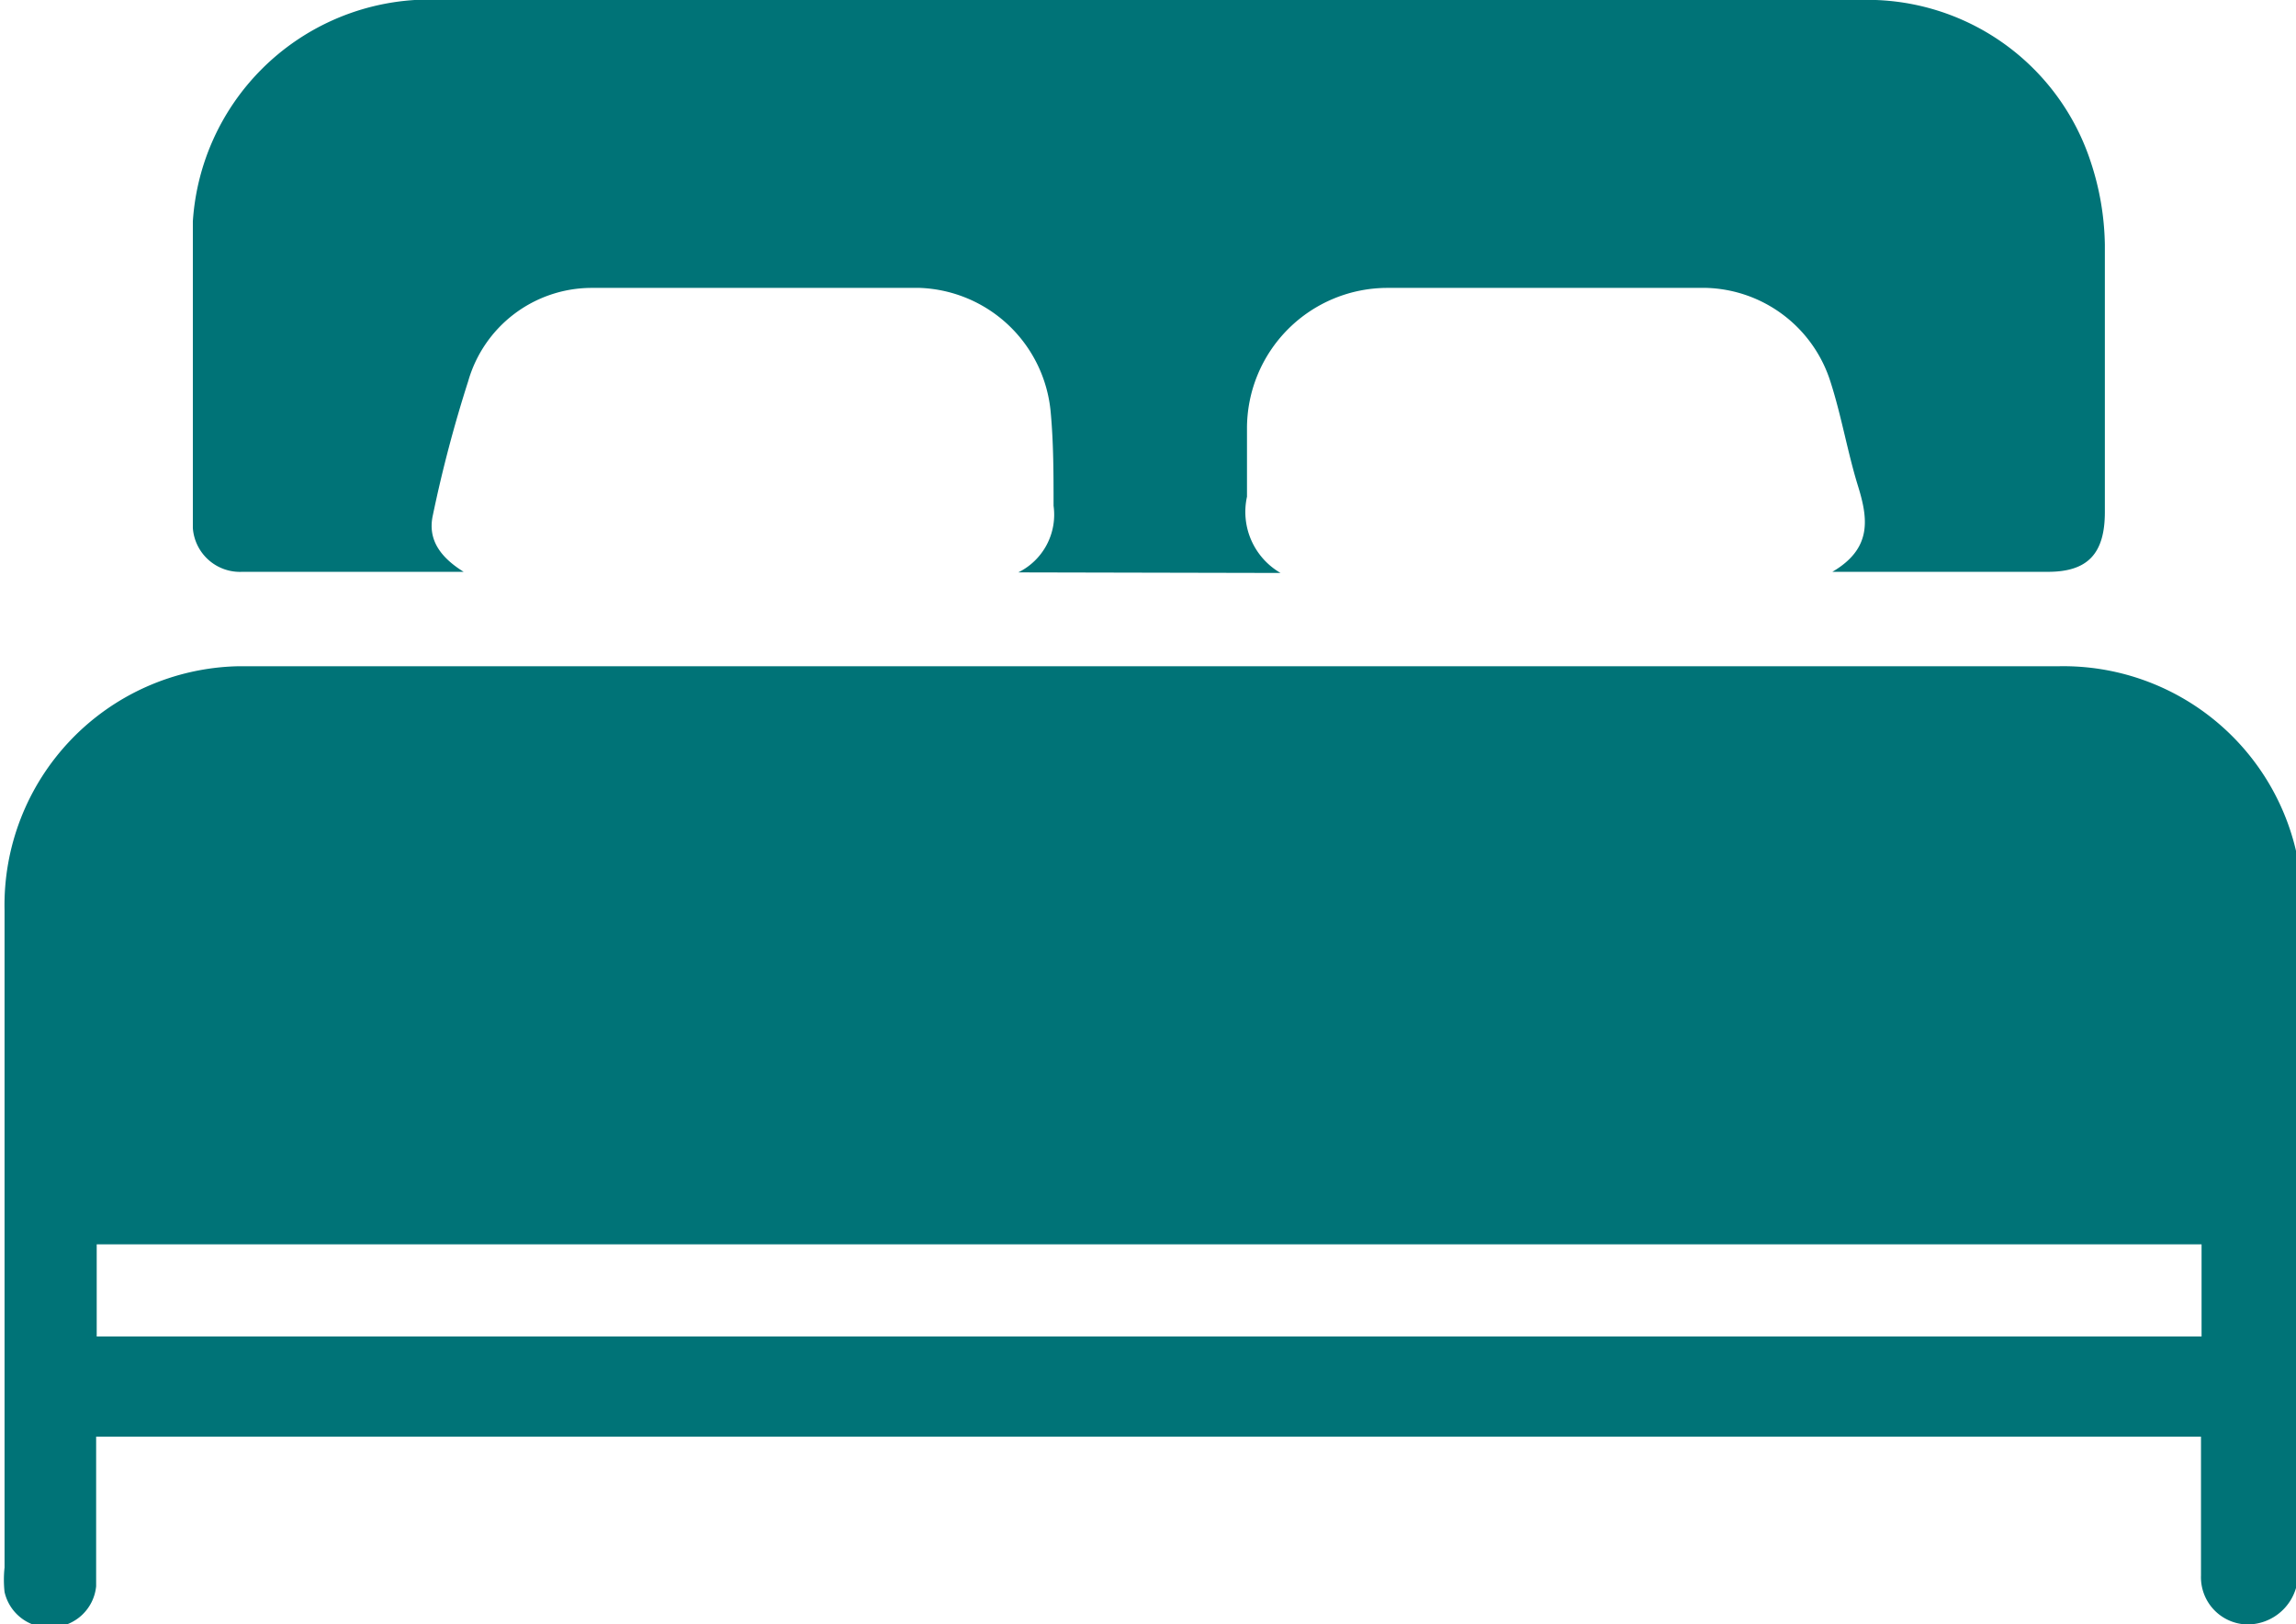 <svg xmlns="http://www.w3.org/2000/svg" viewBox="0 0 40.36 28.55"><defs><style>.cls-1{fill:#007377;}</style></defs><g id="Layer_2" data-name="Layer 2"><g id="Layer_1-2" data-name="Layer 1"><g id="Group_346" data-name="Group 346"><g id="Path_165" data-name="Path 165"><path class="cls-1" d="M40.36,27.91a.89.89,0,0,1-.88.64.83.83,0,0,1-.79-.86h0c0-.67,0-1.34,0-2v-.44h-37v2c0,.21,0,.42,0,.63a.8.8,0,0,1-.76.72.8.8,0,0,1-.85-.62,2,2,0,0,1,0-.43V16a4.2,4.2,0,0,1,4.09-4.29h32a4.2,4.2,0,0,1,4.24,3.49.61.61,0,0,0,.07.14ZM1.7,23.49h37V21.87H1.7Z"/></g><g id="Path_166" data-name="Path 166"><path class="cls-1" d="M17.9,10.06a1.13,1.13,0,0,0,.62-1.17c0-.55,0-1.1-.05-1.64a2.4,2.4,0,0,0-2.3-2.19c-1.93,0-3.87,0-5.79,0A2.26,2.26,0,0,0,8.23,6.7a23.18,23.18,0,0,0-.62,2.35c-.1.44.14.75.54,1-1.35,0-2.62,0-3.89,0a.83.83,0,0,1-.87-.77V9.17c0-1.76,0-3.52,0-5.28A4.17,4.17,0,0,1,7.29,0l.39,0h25a4.13,4.13,0,0,1,4.07,2.84A4.84,4.84,0,0,1,37,4.3C37,5.88,37,7.46,37,9c0,.74-.31,1.05-1,1.05H32.21c.7-.41.63-.93.45-1.51s-.29-1.23-.48-1.82A2.36,2.36,0,0,0,30,5.06c-1.87,0-3.73,0-5.6,0a2.47,2.47,0,0,0-2.48,2.48V8.73a1.24,1.24,0,0,0,.59,1.34Z"/></g></g></g></g></svg>